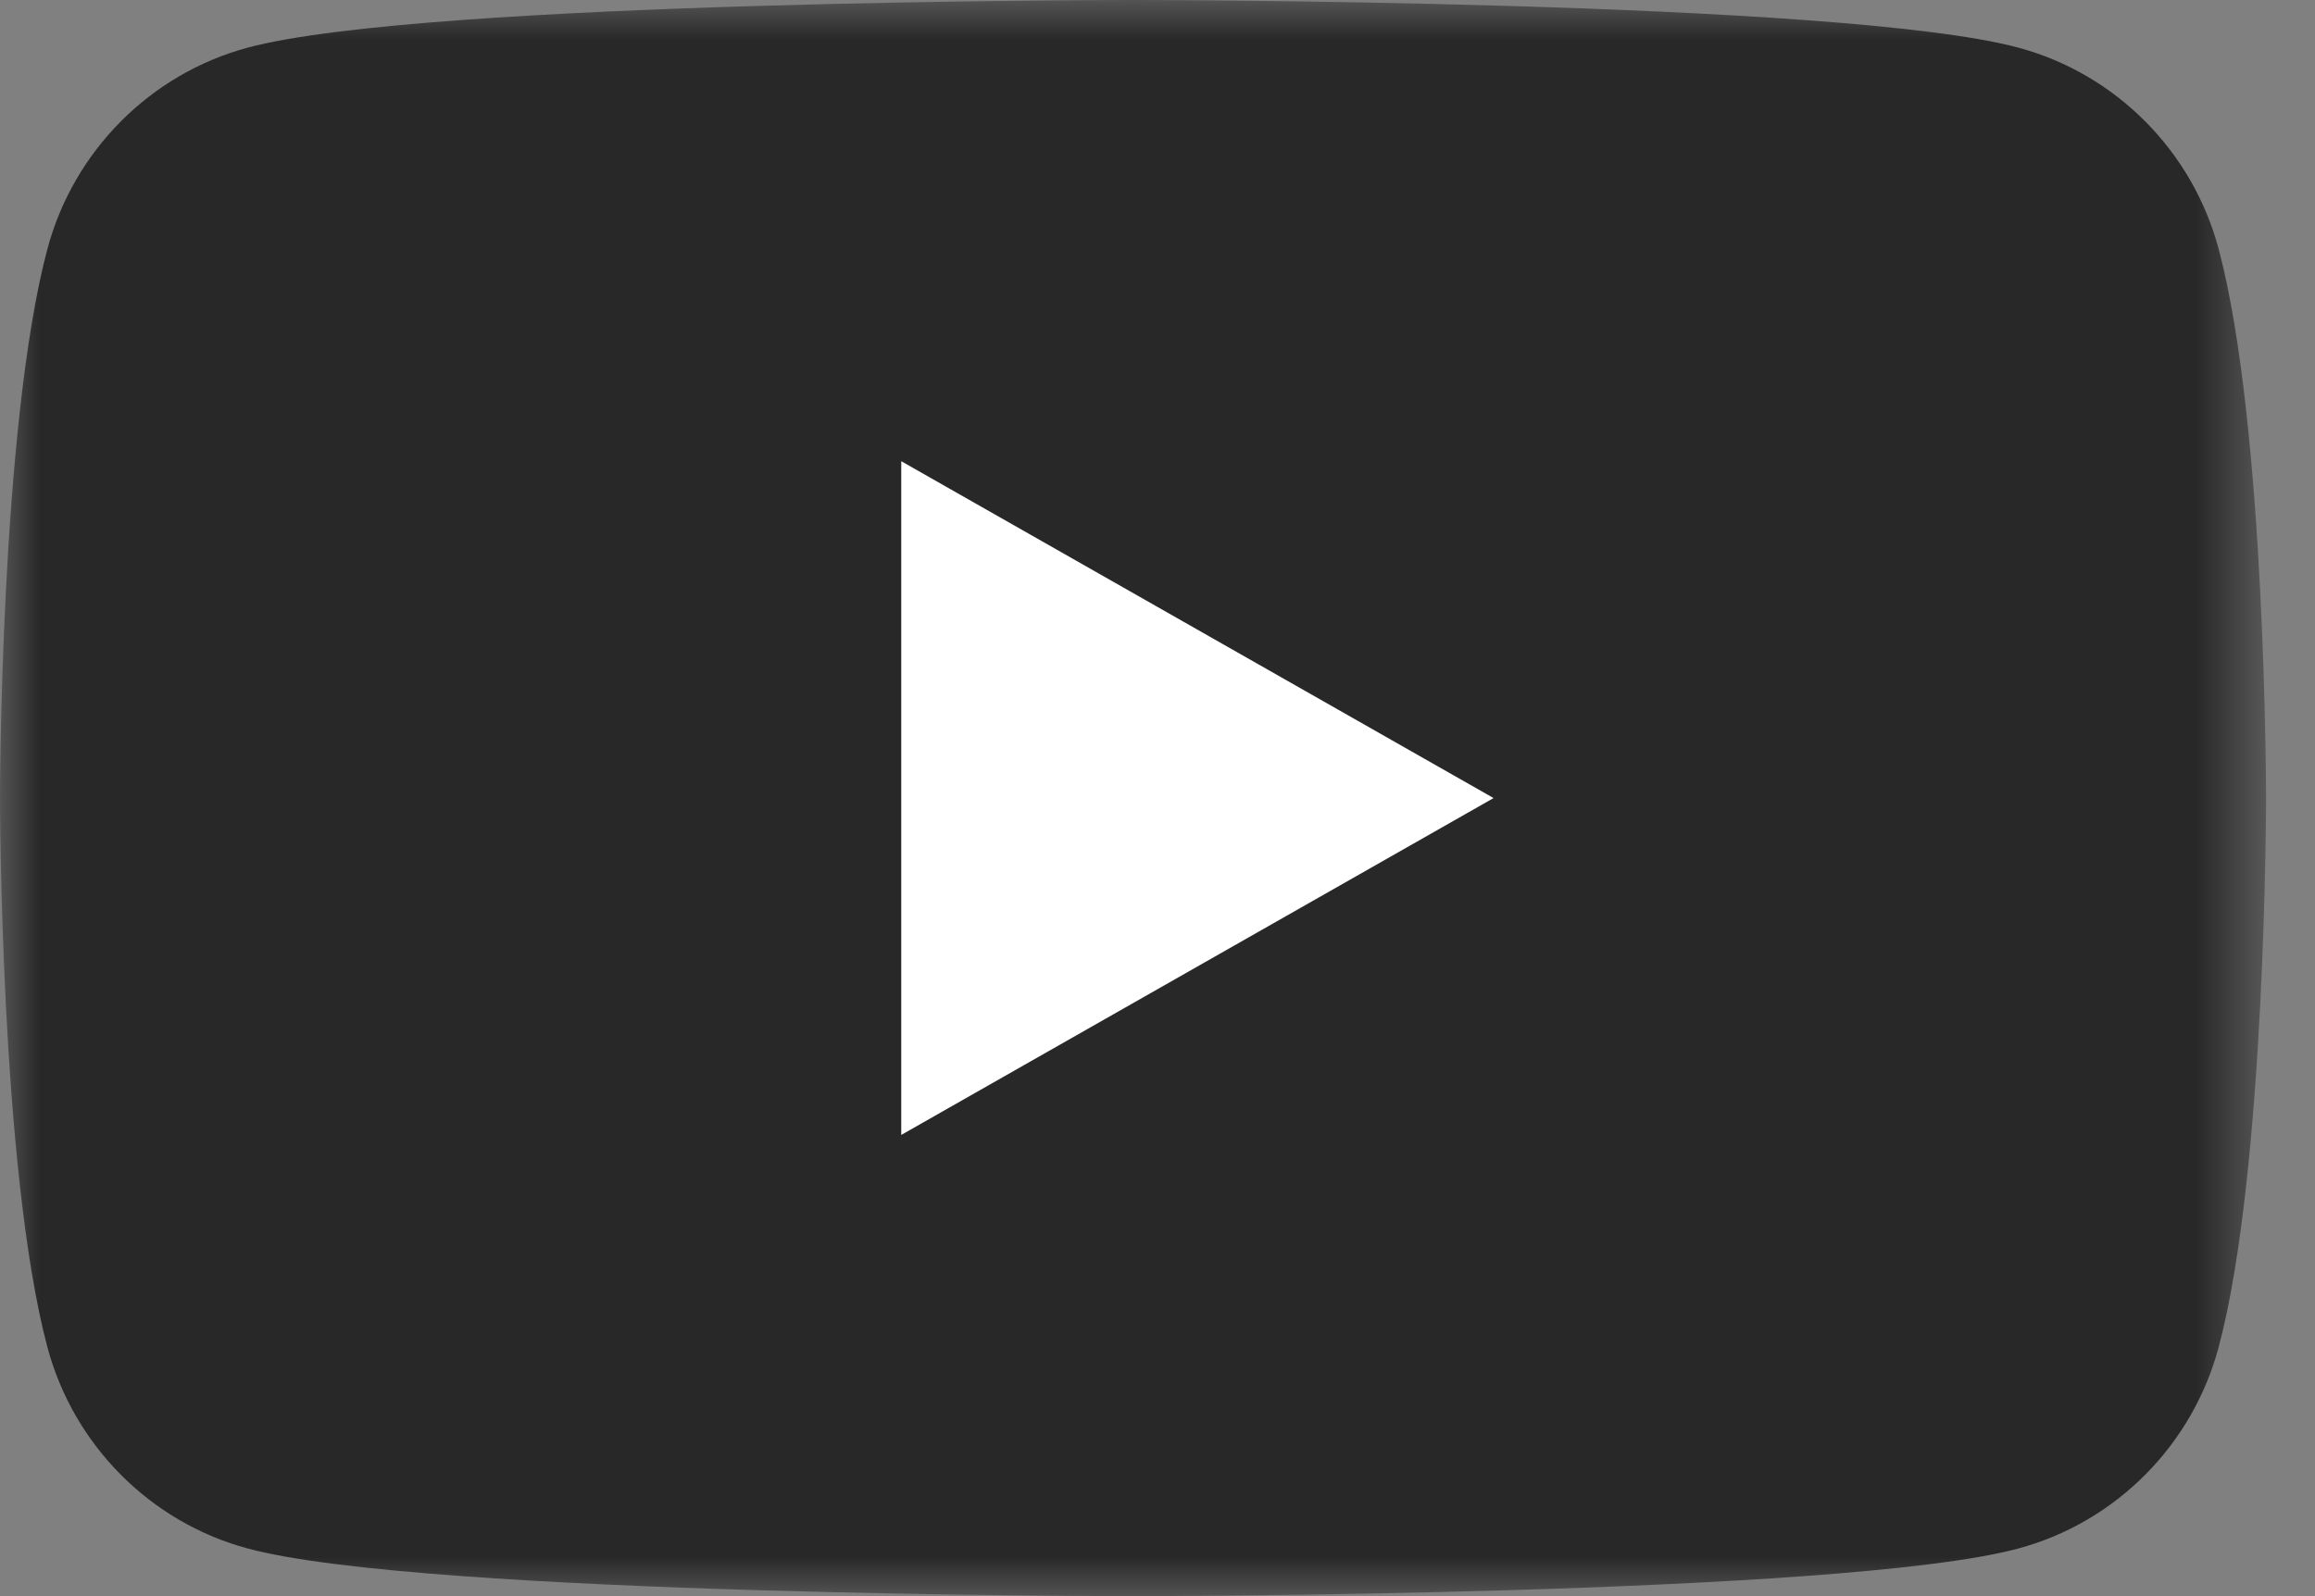<?xml version="1.0" encoding="UTF-8"?>
<svg width="29px" height="20px" viewBox="0 0 29 20" version="1.1" xmlns="http://www.w3.org/2000/svg" xmlns:xlink="http://www.w3.org/1999/xlink">
    <rect x="0" y="0" width="29" height="20" fill="#808080" stroke="none"/>
    <title>Youtube</title>
    <defs>
        <polygon id="path-1" points="0 0 28.387 0 28.387 20 0 20"></polygon>
    </defs>
    <g id="Youtube" stroke="none" stroke-width="1" fill="none" fill-rule="evenodd">
        <g id="Group-6" transform="translate(0, 0)">
            <g id="Group-3">
                <mask id="mask-2" fill="white">
                    <use xlink:href="#path-1"></use>
                </mask>
                <g id="Clip-2"></g>
                <path d="M27.794,3.123 C27.467,1.894 26.506,0.926 25.284,0.597 C23.07,-3.22581165e-05 14.194,-3.22581165e-05 14.194,-3.22581165e-05 C14.194,-3.22581165e-05 5.317,-3.22581165e-05 3.103,0.597 C1.881,0.926 0.92,1.894 0.593,3.123 C0,5.351 0,10 0,10 C0,10 0,14.649 0.593,16.877 C0.92,18.106 1.881,19.074 3.103,19.403 C5.317,20 14.194,20 14.194,20 C14.194,20 23.07,20 25.284,19.403 C26.506,19.074 27.467,18.106 27.794,16.877 C28.387,14.649 28.387,10 28.387,10 C28.387,10 28.387,5.351 27.794,3.123" id="Fill-1" fill="#282828" mask="url(#mask-2)"></path>
            </g>
            <polygon id="Fill-4" fill="#FFFFFF" points="11.29 14.221 18.71 10 11.29 5.779"></polygon>
        </g>
    </g>
</svg>